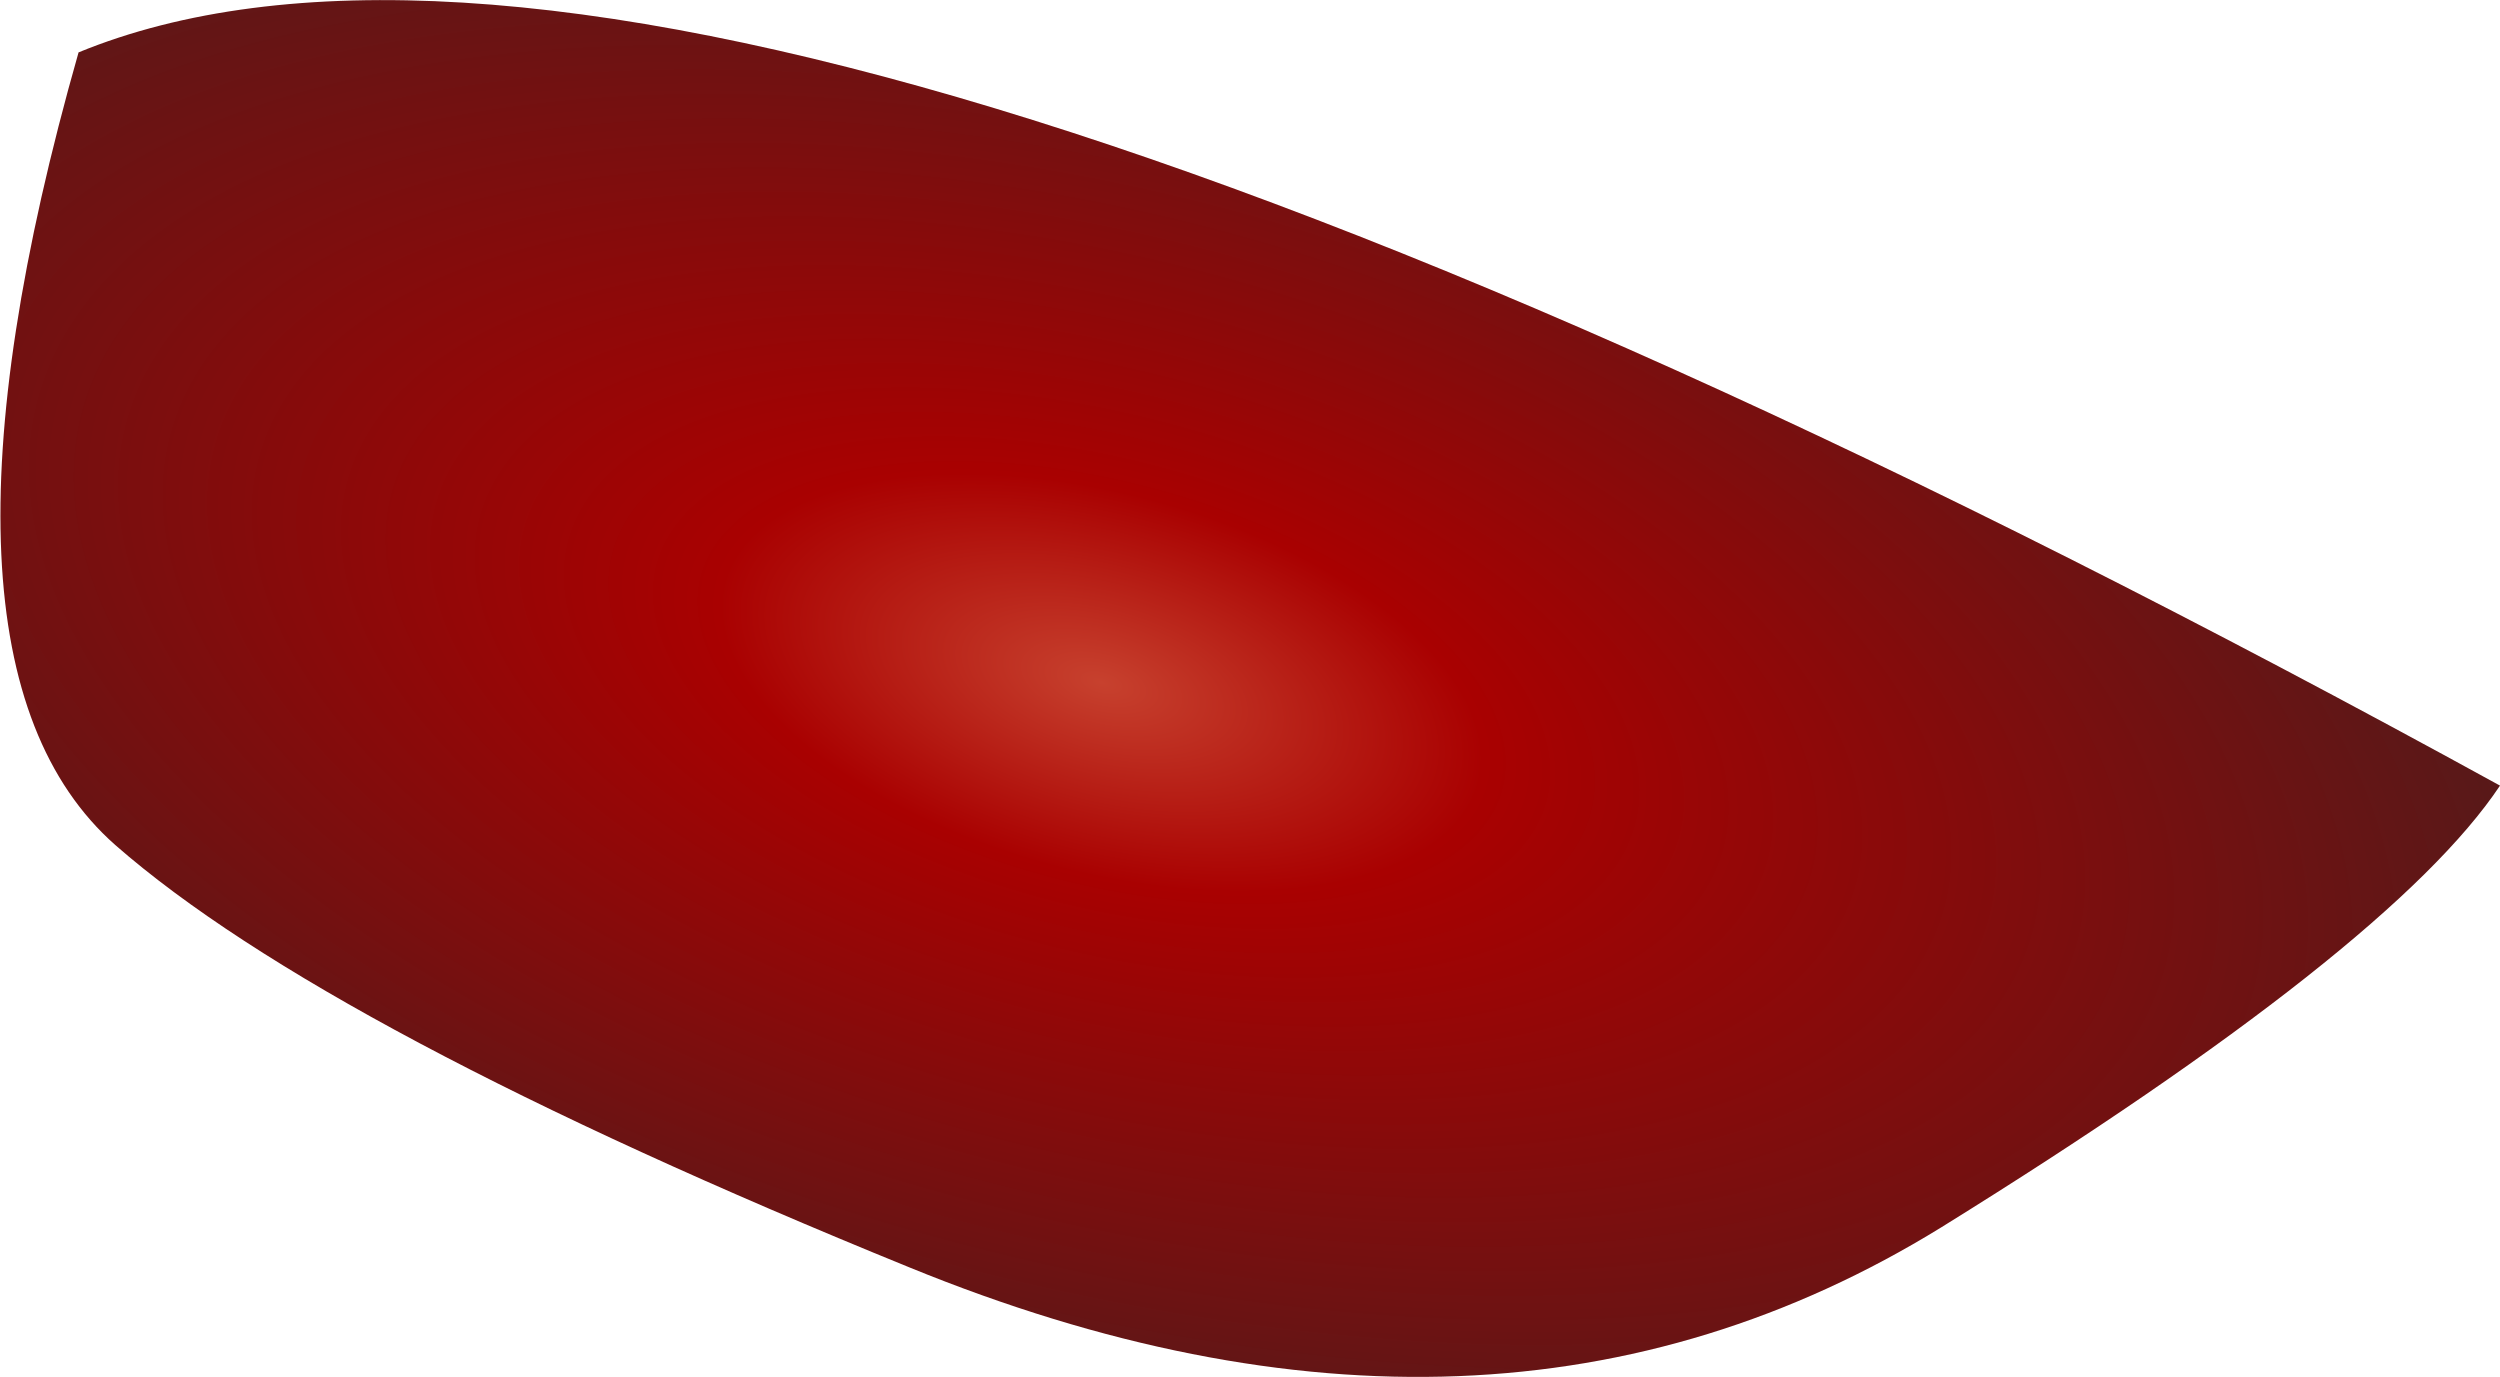 <?xml version="1.0" encoding="UTF-8" standalone="no"?>
<svg xmlns:xlink="http://www.w3.org/1999/xlink" height="39.45px" width="71.6px" xmlns="http://www.w3.org/2000/svg">
  <g transform="matrix(1.0, 0.0, 0.0, 1.0, 82.0, 8.65)">
    <path d="M-10.4 13.85 Q-13.5 18.5 -26.4 26.5 -39.3 34.45 -55.95 27.65 -72.65 20.85 -78.7 15.55 -84.7 10.25 -79.75 -7.15 -61.95 -14.45 -10.4 13.85" fill="url(#gradient0)" fill-rule="evenodd" stroke="none"/>
  </g>
  <defs>
    <radialGradient cx="0" cy="0" gradientTransform="matrix(-0.009, 0.035, 0.072, 0.019, -50.45, 10.9)" gradientUnits="userSpaceOnUse" id="gradient0" r="819.2" spreadMethod="pad">
      <stop offset="0.0" stop-color="#c7412e"/>
      <stop offset="0.184" stop-color="#a90101"/>
      <stop offset="1.0" stop-color="#272727"/>
    </radialGradient>
  </defs>
</svg>
